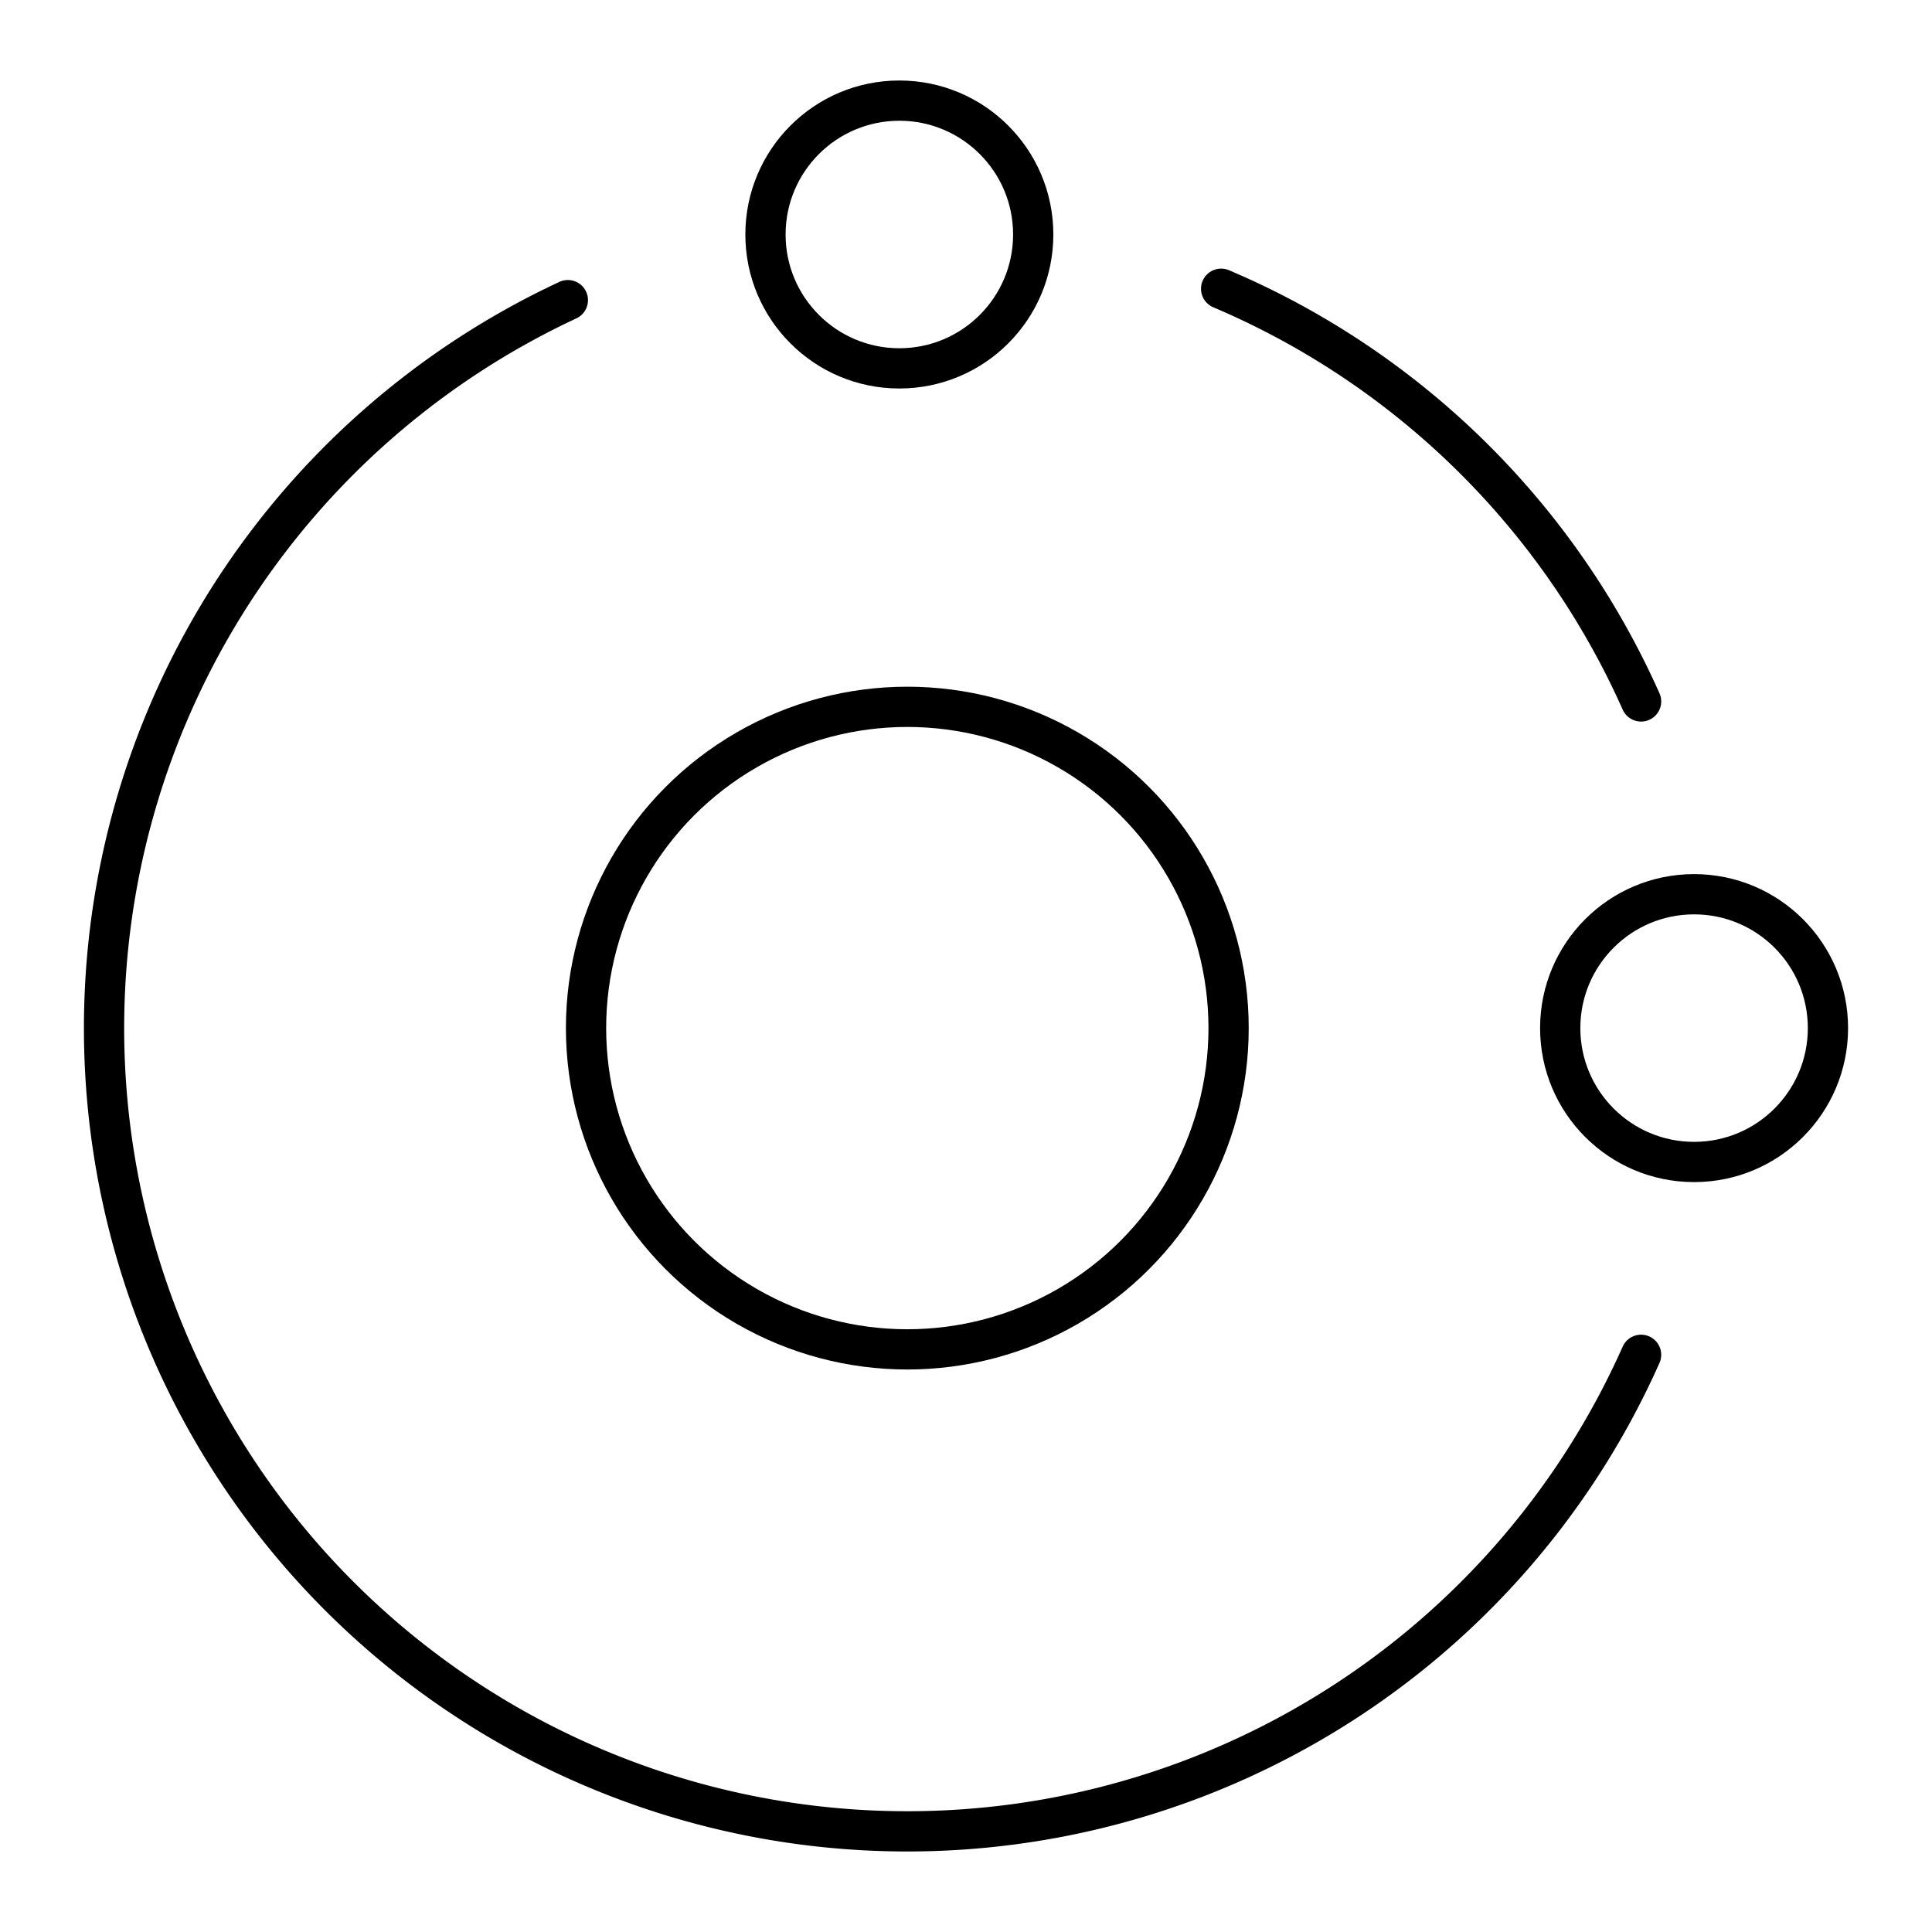 <?xml version="1.0" encoding="utf-8"?>
<!-- Generator: www.svgicons.com -->
<svg xmlns="http://www.w3.org/2000/svg" width="800" height="800" viewBox="0 0 48 48">
<circle cx="22.542" cy="25.543" r="7.982" fill="none" stroke="currentColor" stroke-linecap="round" stroke-linejoin="round"/><path fill="none" stroke="currentColor" stroke-linecap="round" stroke-linejoin="round" d="M40.772 33.66A19.956 19.956 0 1 1 14.108 7.457m16.231-.283a19.96 19.96 0 0 1 10.433 10.253"/><circle cx="22.344" cy="5.826" r="3.326" fill="none" stroke="currentColor" stroke-linecap="round" stroke-linejoin="round"/><circle cx="42.089" cy="25.543" r="3.326" fill="none" stroke="currentColor" stroke-linecap="round" stroke-linejoin="round"/>
</svg>